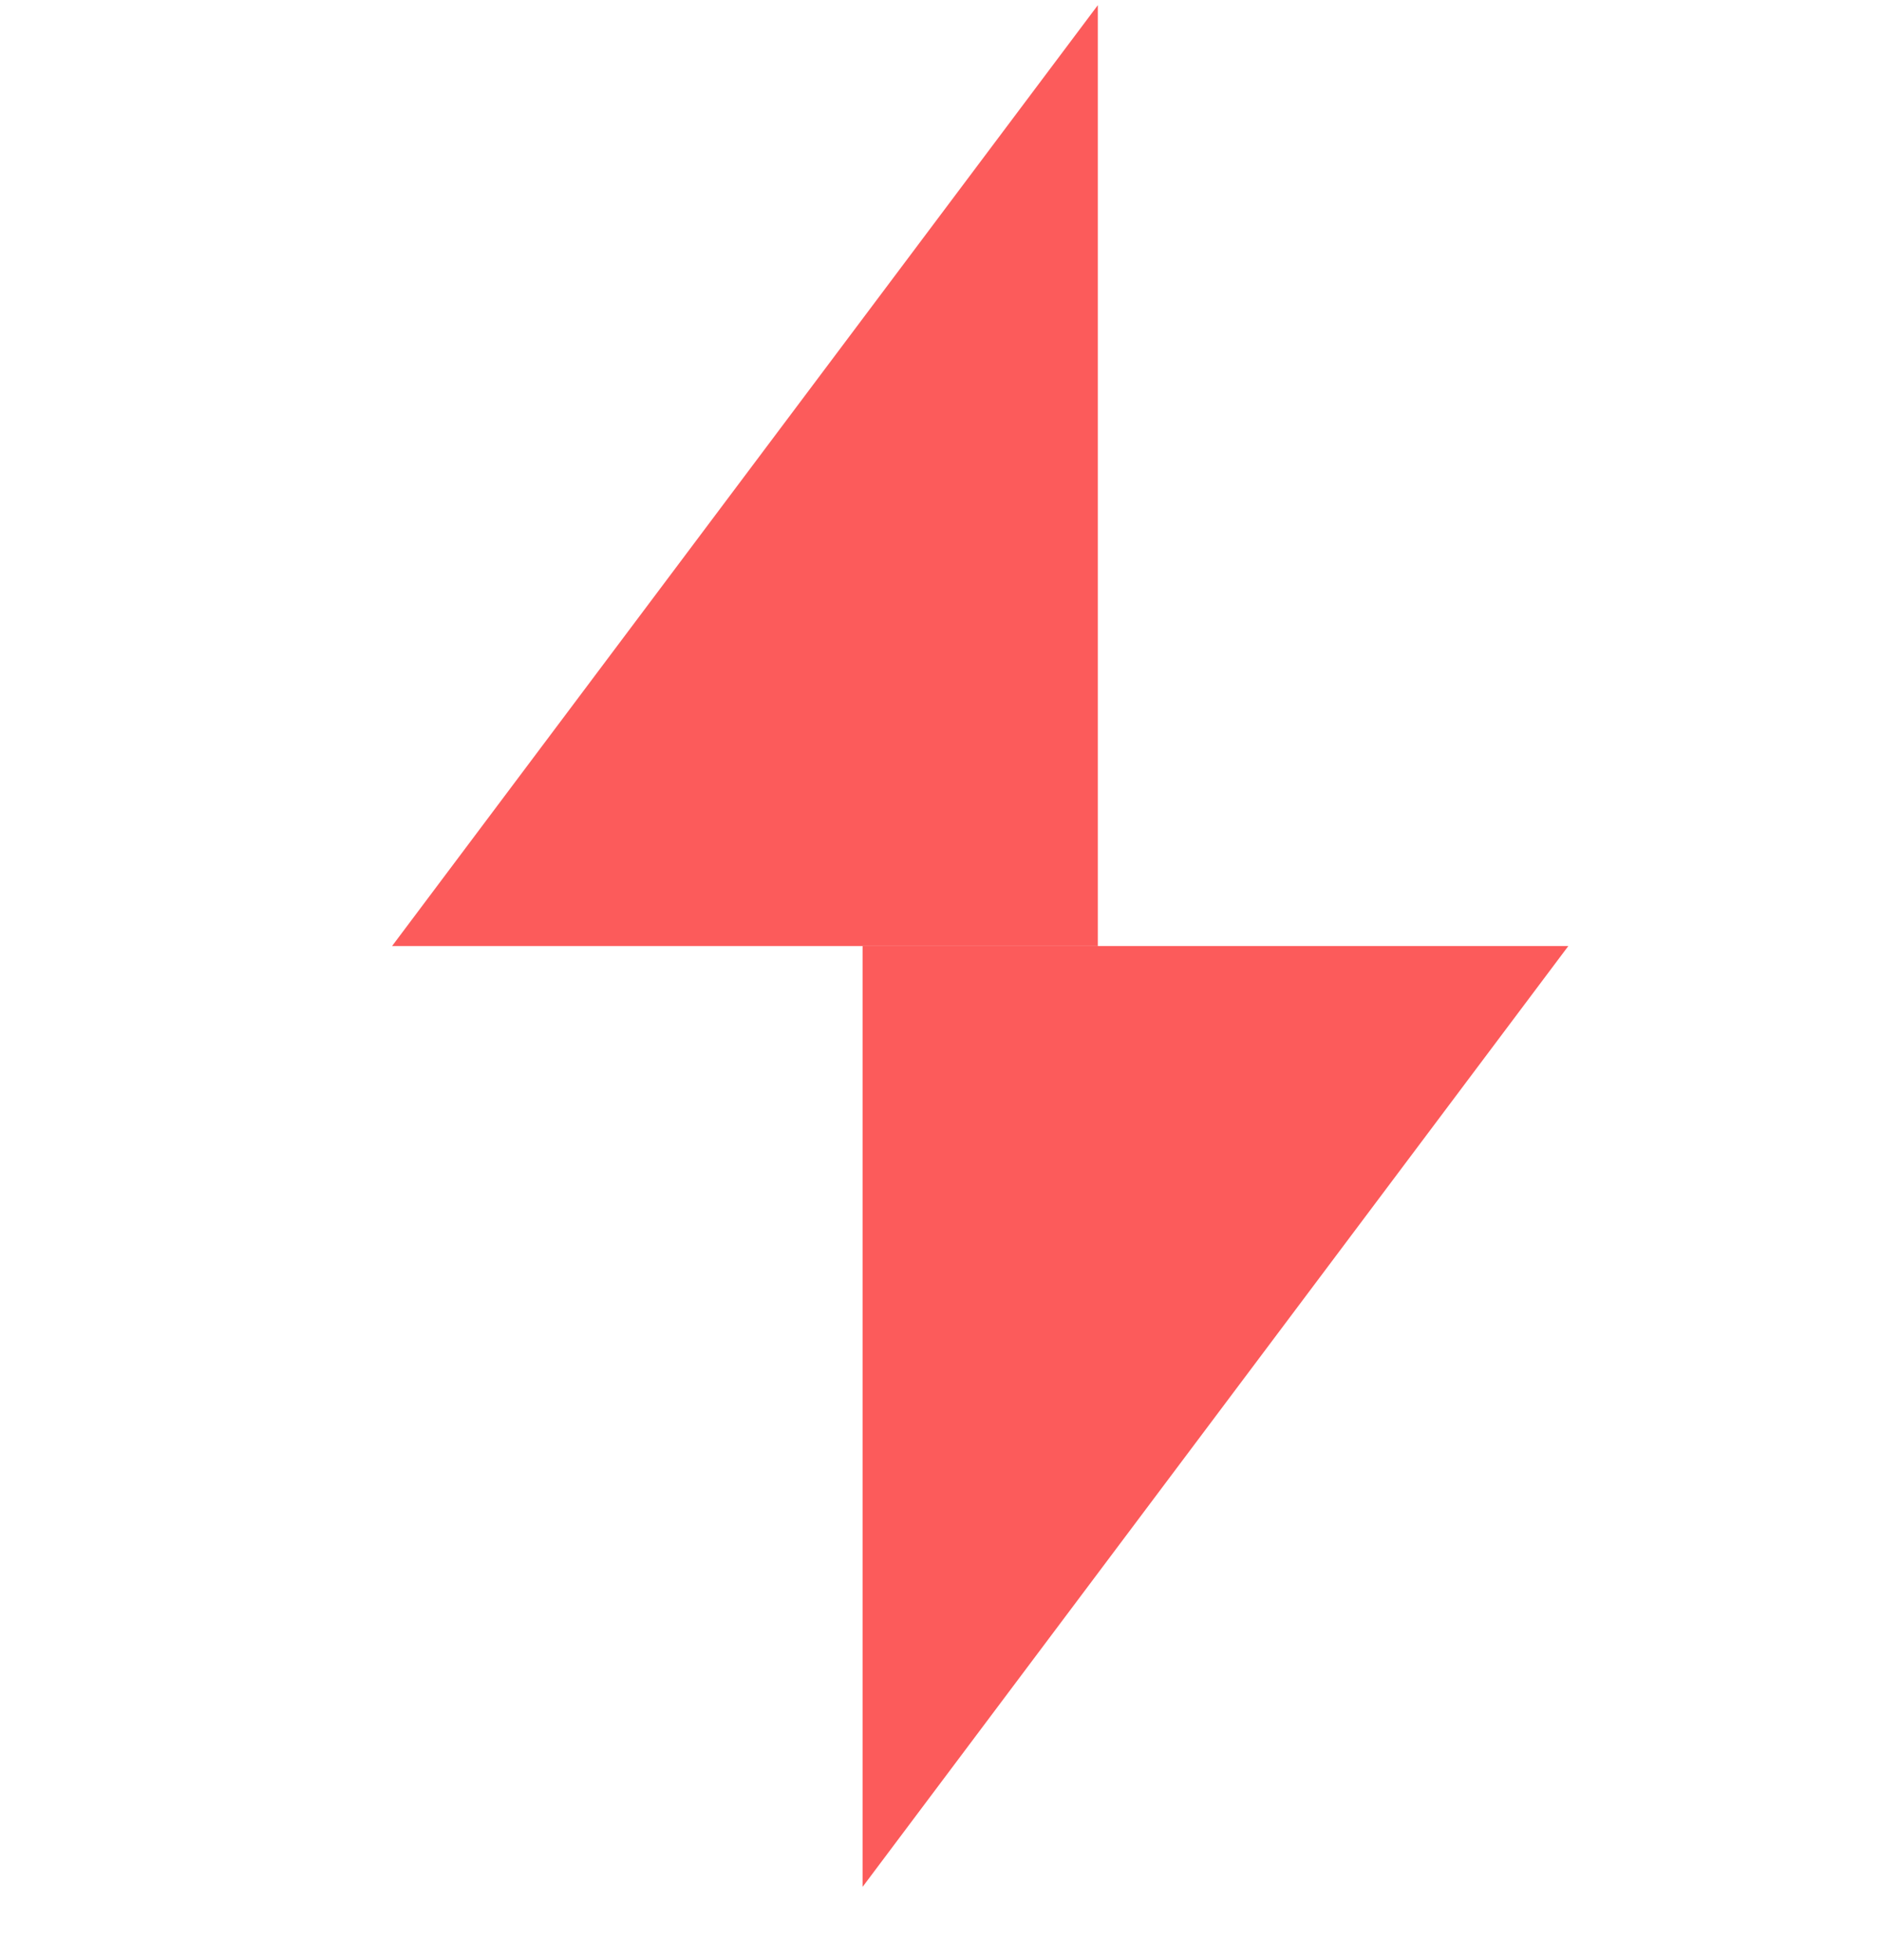 <svg width="24" height="25" viewBox="0 0 24 25" fill="none" xmlns="http://www.w3.org/2000/svg">
<path d="M14 12.066V0.066L5 12.066H14Z" fill="#FC5B5B"/>
<path d="M11 12.066V24.066L20 12.066H11Z" fill="#FC5B5B"/>
</svg>
